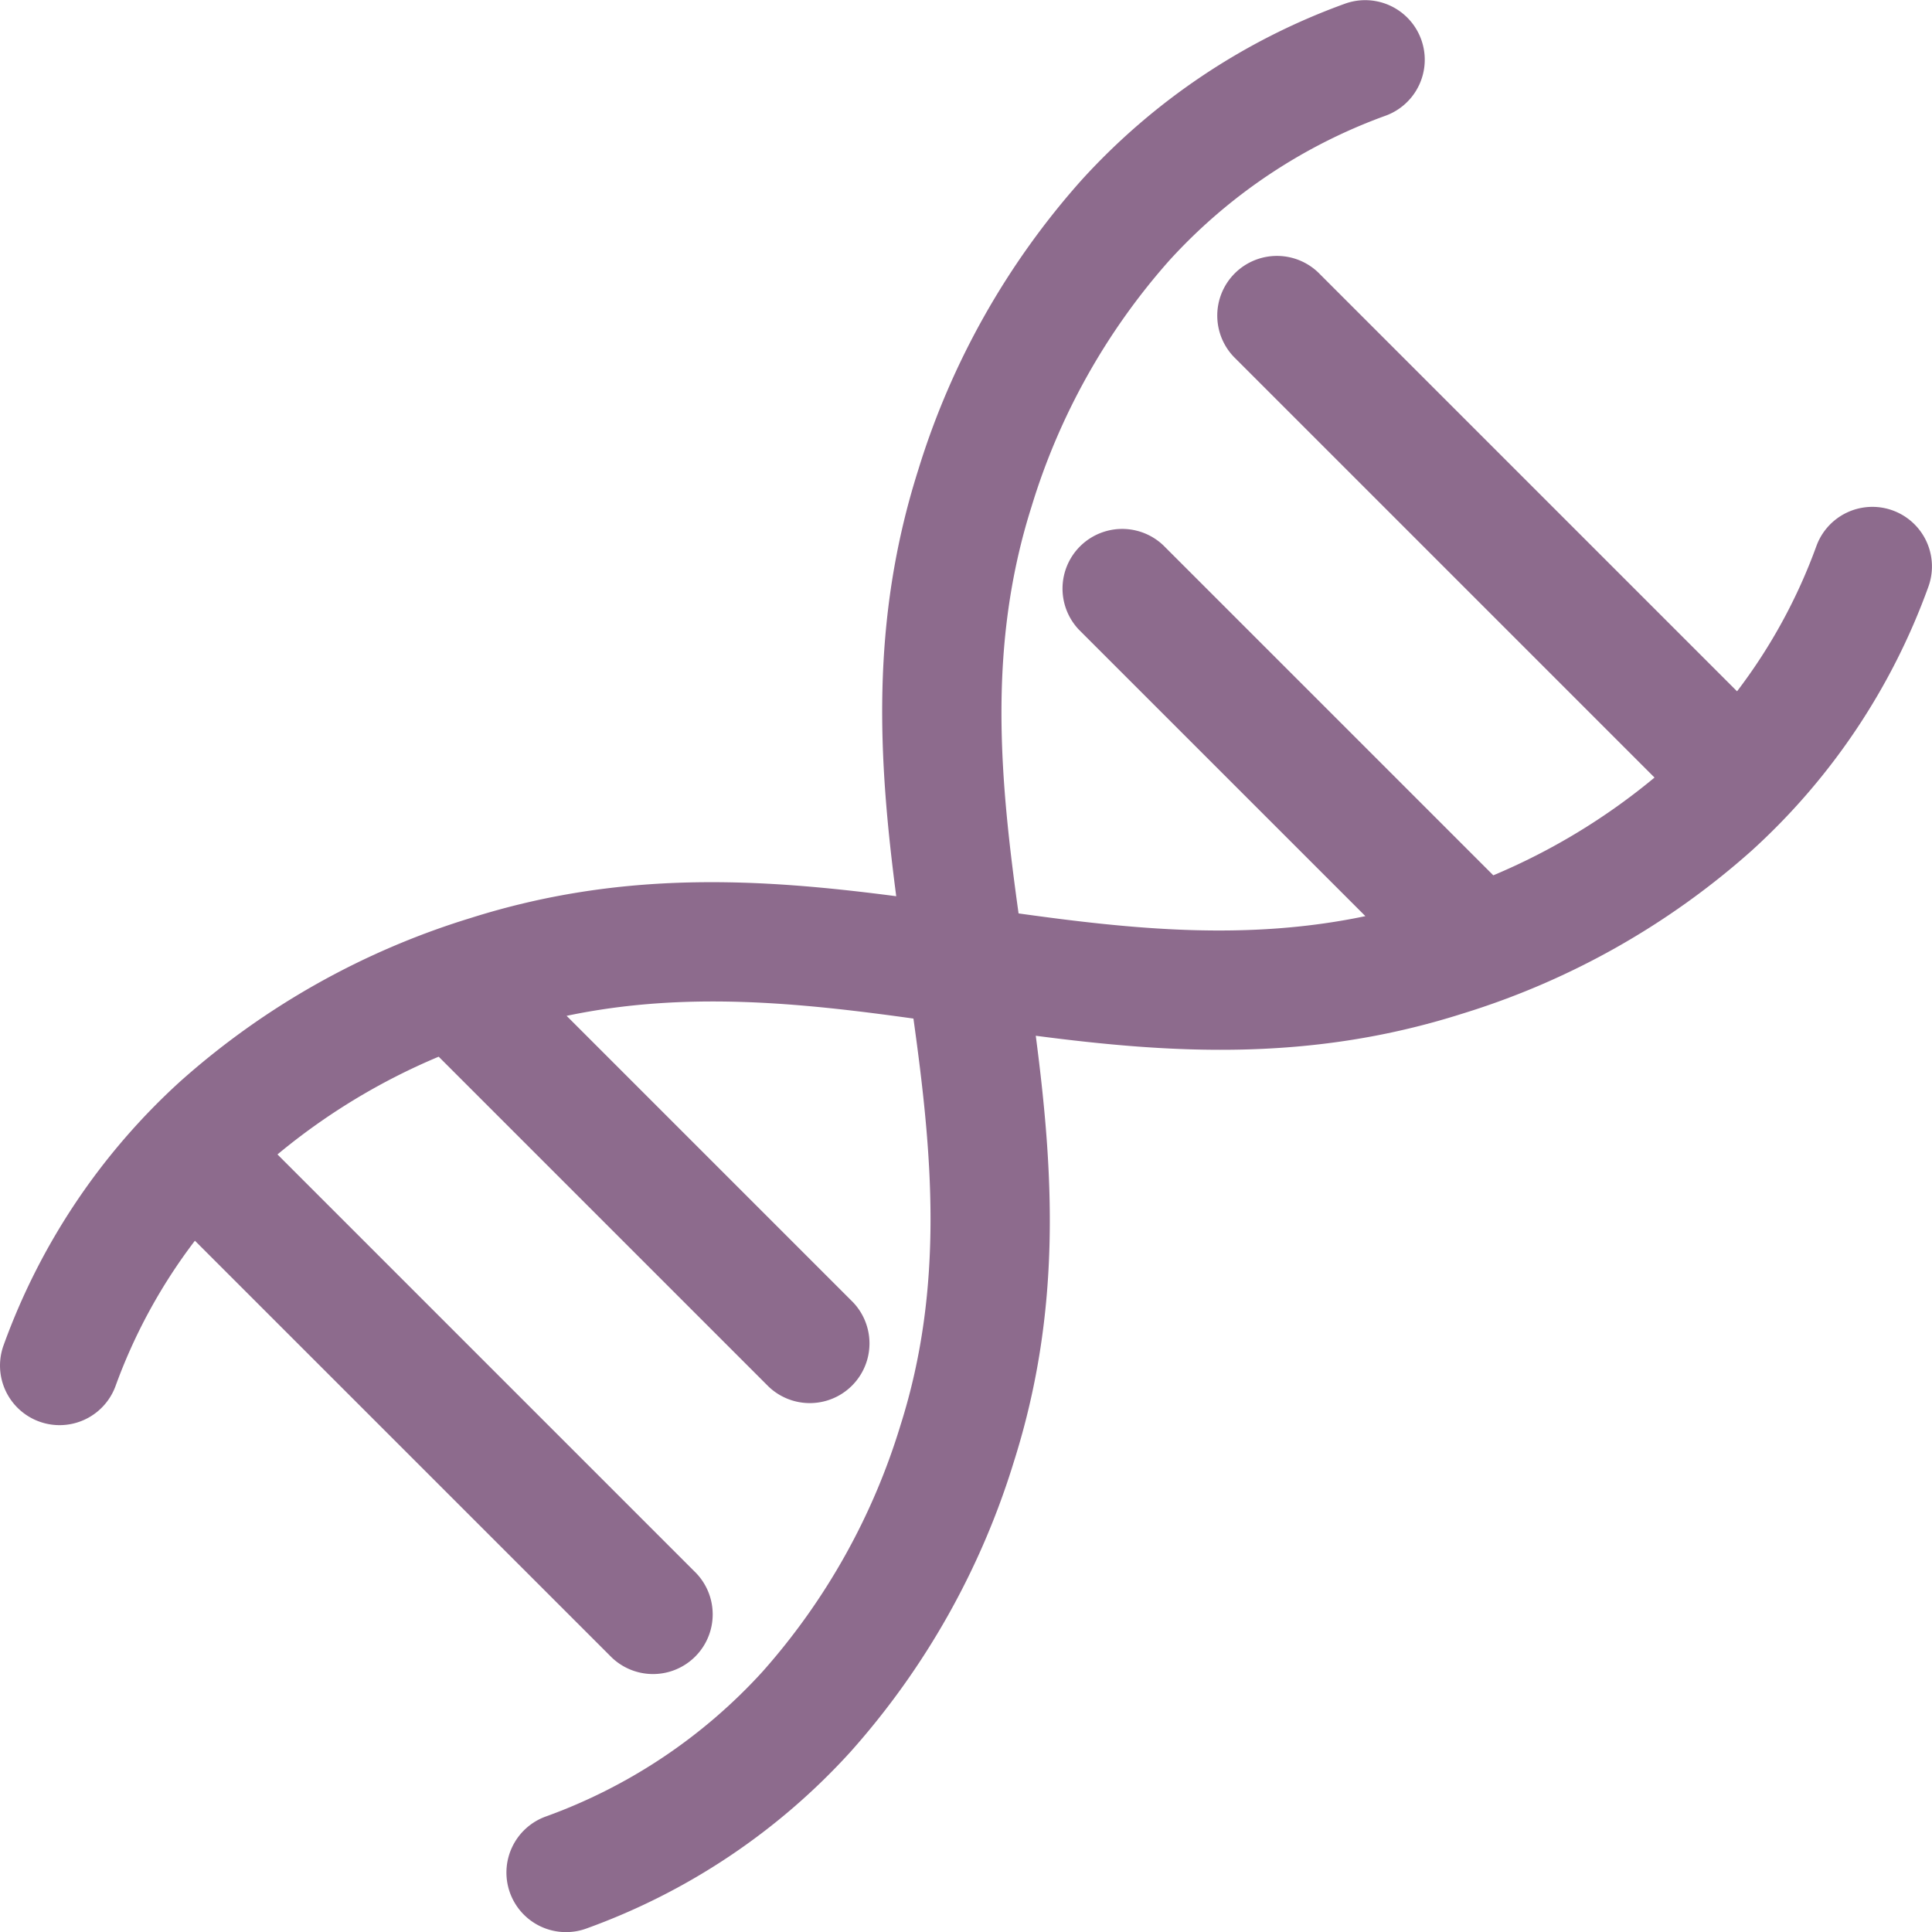 <svg xmlns="http://www.w3.org/2000/svg" width="212.92" height="212.919" viewBox="0 0 212.92 212.919">
  <g id="Group_776" data-name="Group 776" transform="translate(0 0)">
    <g id="Group_777" data-name="Group 777" transform="translate(0 0)">
      <path id="Path_946" data-name="Path 946" d="M118.913,69.408a6.578,6.578,0,0,1,9.3-9.3l36.36,36.359a70.478,70.478,0,0,0,17.767-10.774L136.191,39.544a6.578,6.578,0,1,1,9.3-9.3l45.944,45.944a60.347,60.347,0,0,0,8.754-16.033,6.565,6.565,0,1,1,12.32,4.542A72.543,72.543,0,0,1,193.07,93.727a85.8,85.8,0,0,1-31.982,18.009c-16.751,5.314-31.971,4.368-46.939,2.413,1.956,14.97,2.9,30.185-2.412,46.938A85.8,85.8,0,0,1,93.727,193.07a72.541,72.541,0,0,1-29.033,19.442,6.565,6.565,0,1,1-4.542-12.319A59.7,59.7,0,0,0,84.061,184.2,72.7,72.7,0,0,0,99.235,157.09c4.89-15.416,3.475-30.161,1.432-44.836-12.565-1.75-25.18-3.038-38.223-.3l31.563,31.563a6.578,6.578,0,0,1-9.3,9.3L48.346,116.456a70.422,70.422,0,0,0-17.767,10.772l46.149,46.149a6.578,6.578,0,0,1-9.3,9.3L21.48,136.736a60.376,60.376,0,0,0-8.753,16.032,6.565,6.565,0,1,1-12.32-4.542A72.579,72.579,0,0,1,19.85,119.192a85.758,85.758,0,0,1,31.982-18.008c16.753-5.314,31.969-4.368,46.939-2.413-1.956-14.968-2.9-30.187,2.412-46.939A85.8,85.8,0,0,1,119.191,19.85,72.532,72.532,0,0,1,148.227.408a6.565,6.565,0,0,1,4.542,12.319,59.719,59.719,0,0,0-23.912,15.99A72.735,72.735,0,0,0,113.684,55.83c-4.891,15.416-3.473,30.159-1.431,44.836,12.565,1.75,25.178,3.038,38.223.3Z" transform="translate(0 -0.001)" fill="#8d6b8d"/>
    </g>
  </g>
</svg>
